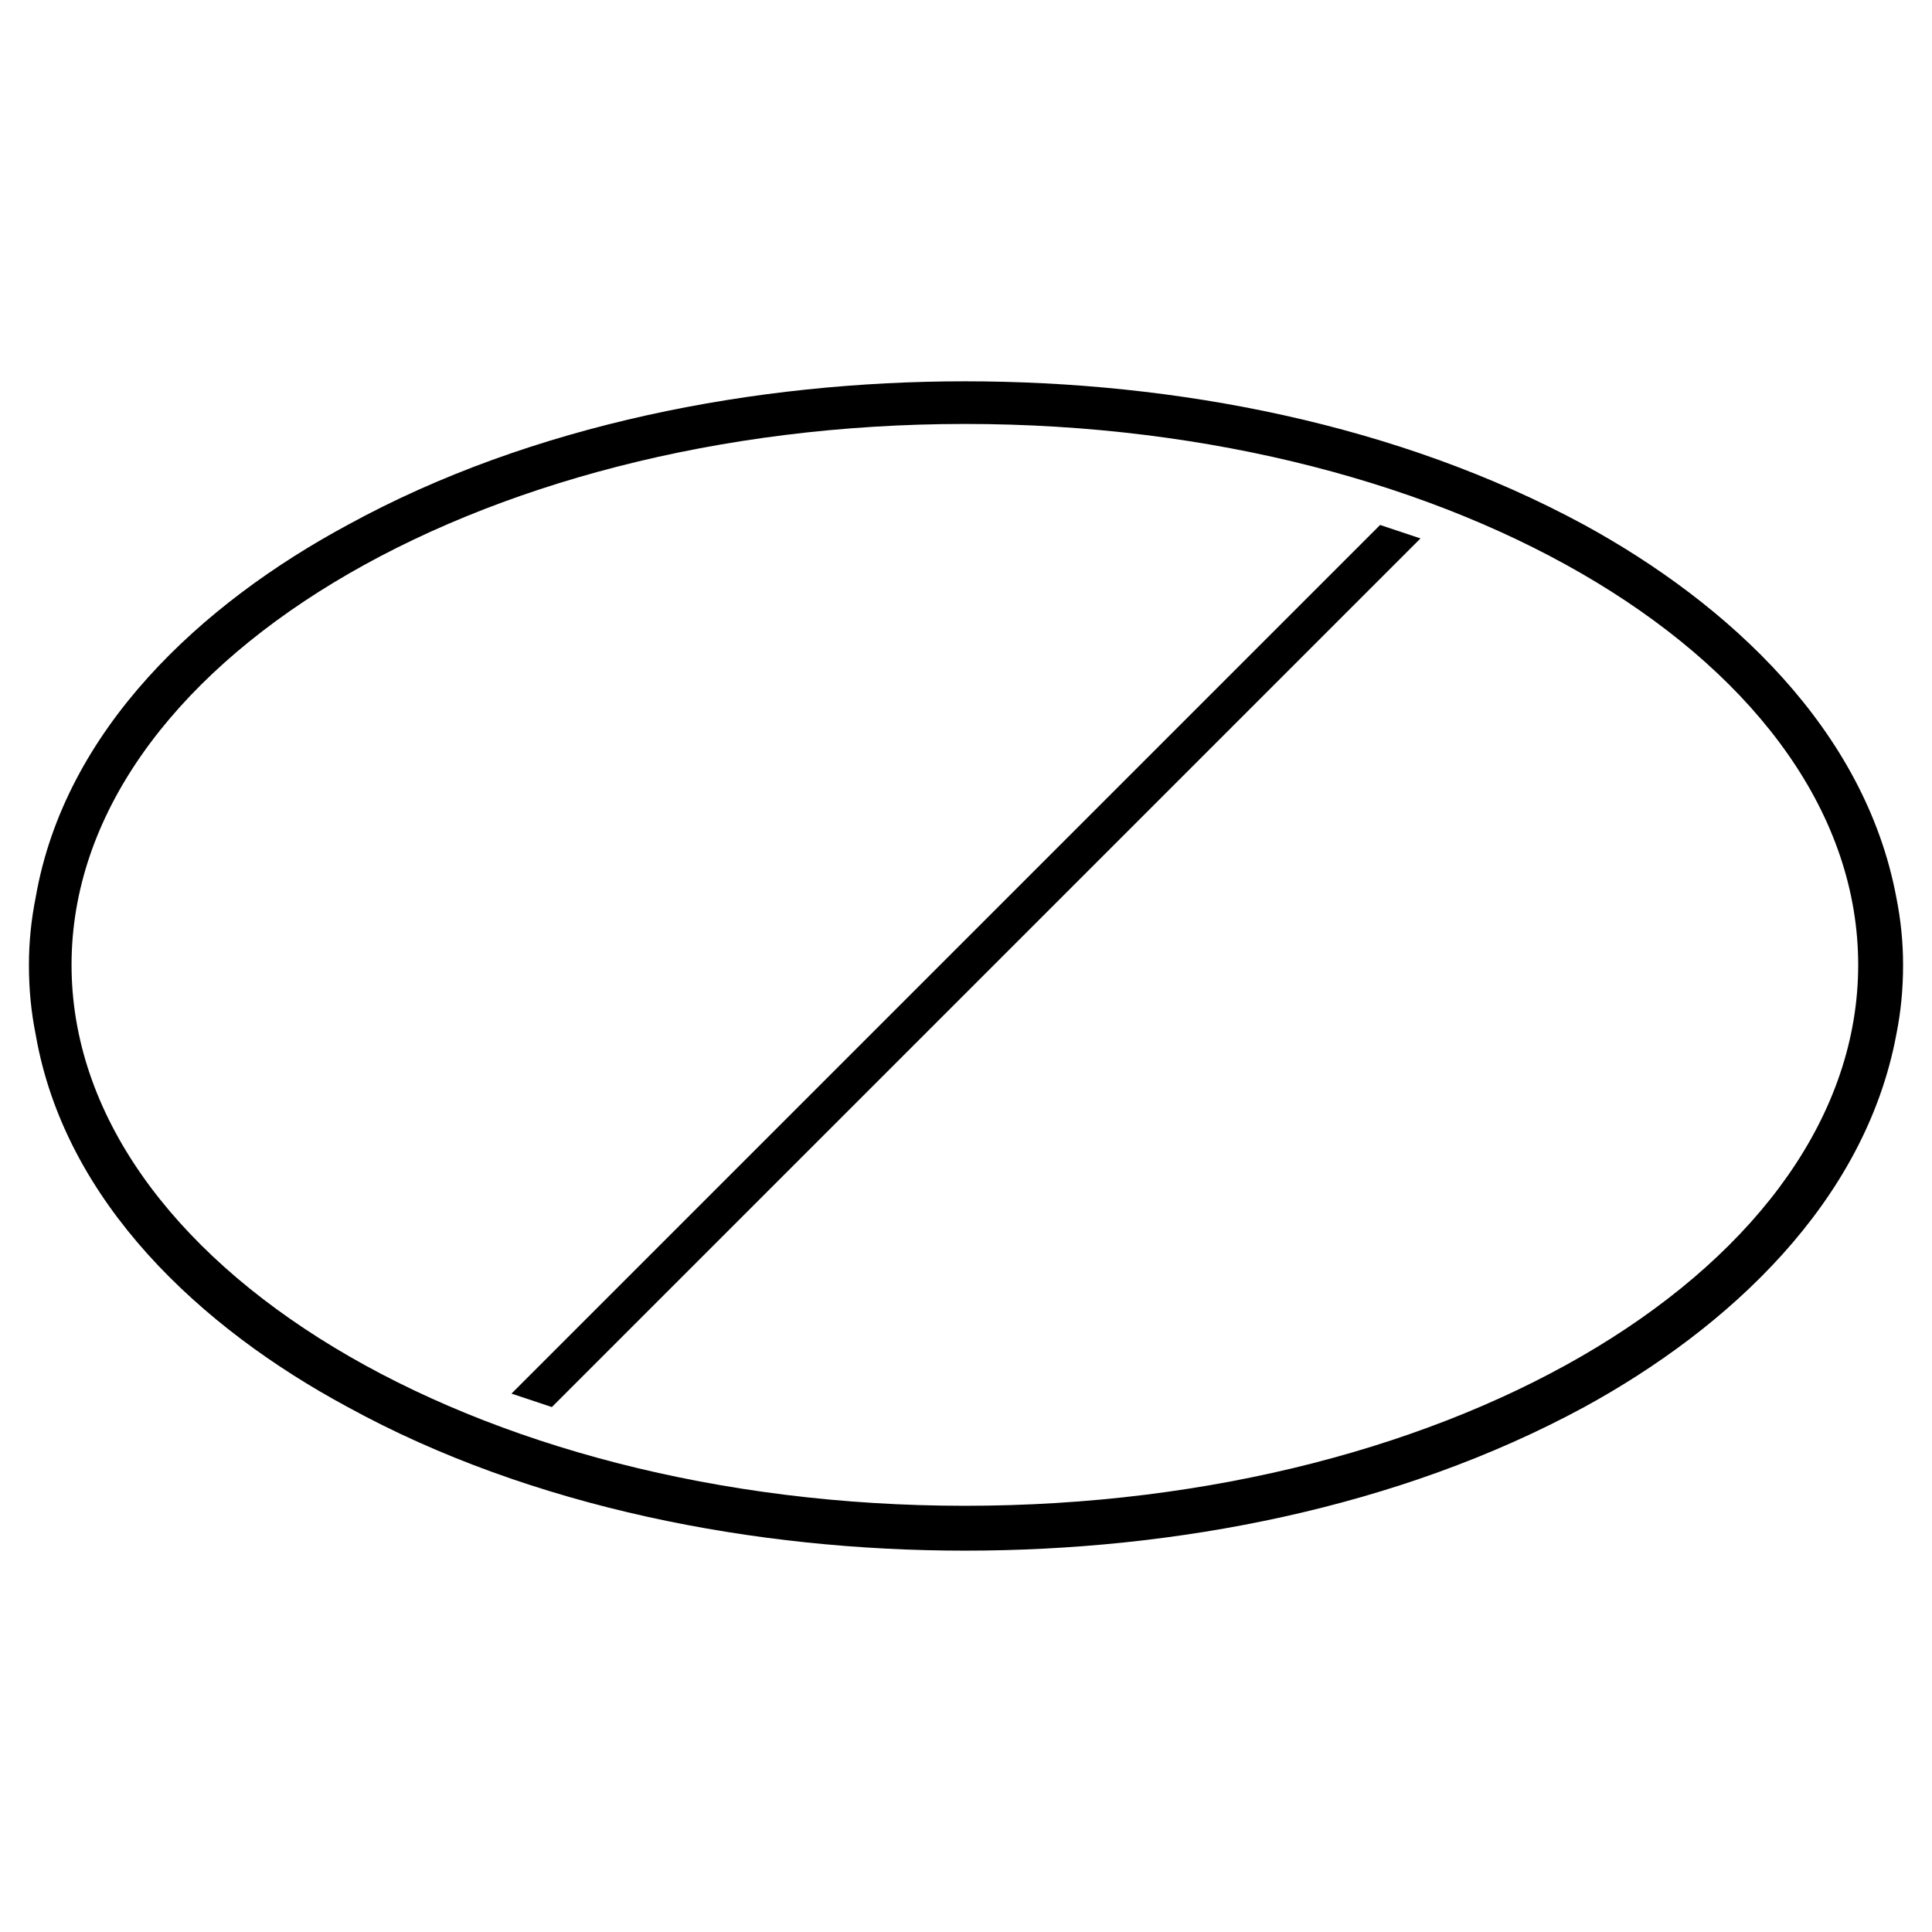 <?xml version="1.0" encoding="UTF-8"?>
<!-- The Best Svg Icon site in the world: iconSvg.co, Visit us! https://iconsvg.co -->
<svg fill="#000000" width="800px" height="800px" version="1.1" viewBox="144 144 512 512" xmlns="http://www.w3.org/2000/svg">
 <g fill-rule="evenodd">
  <path d="m399.7 245.05c-55.316 0-114.8 11.301-163.57 38.066-38.664 20.82-74.945 54.129-82.68 98.738-1.191 5.949-1.785 11.895-1.785 17.844 0 6.543 0.594 12.492 1.785 18.438 7.734 44.609 44.016 77.922 82.68 98.738 48.773 26.766 108.26 38.066 163.57 38.066 55.914 0 114.8-11.301 164.17-38.066 38.066-20.82 74.352-54.129 82.68-98.738 1.191-5.949 1.785-11.895 1.785-18.438 0-5.949-0.594-11.895-1.785-17.844-8.328-44.609-44.609-77.922-82.68-98.738-49.371-26.766-108.26-38.066-164.17-38.066zm0 11.301c-130.27 0-236.74 64.238-236.74 143.35 0 79.109 106.47 143.35 236.74 143.35 130.86 0 236.74-64.238 236.74-143.35 0-79.109-105.88-143.35-236.74-143.35z"/>
  <path d="m509.74 283.12-230.2 230.2c3.57 1.191 7.137 2.379 10.707 3.57l230.2-230.2c-3.57-1.191-7.137-2.379-10.707-3.57z"/>
 </g>
</svg>